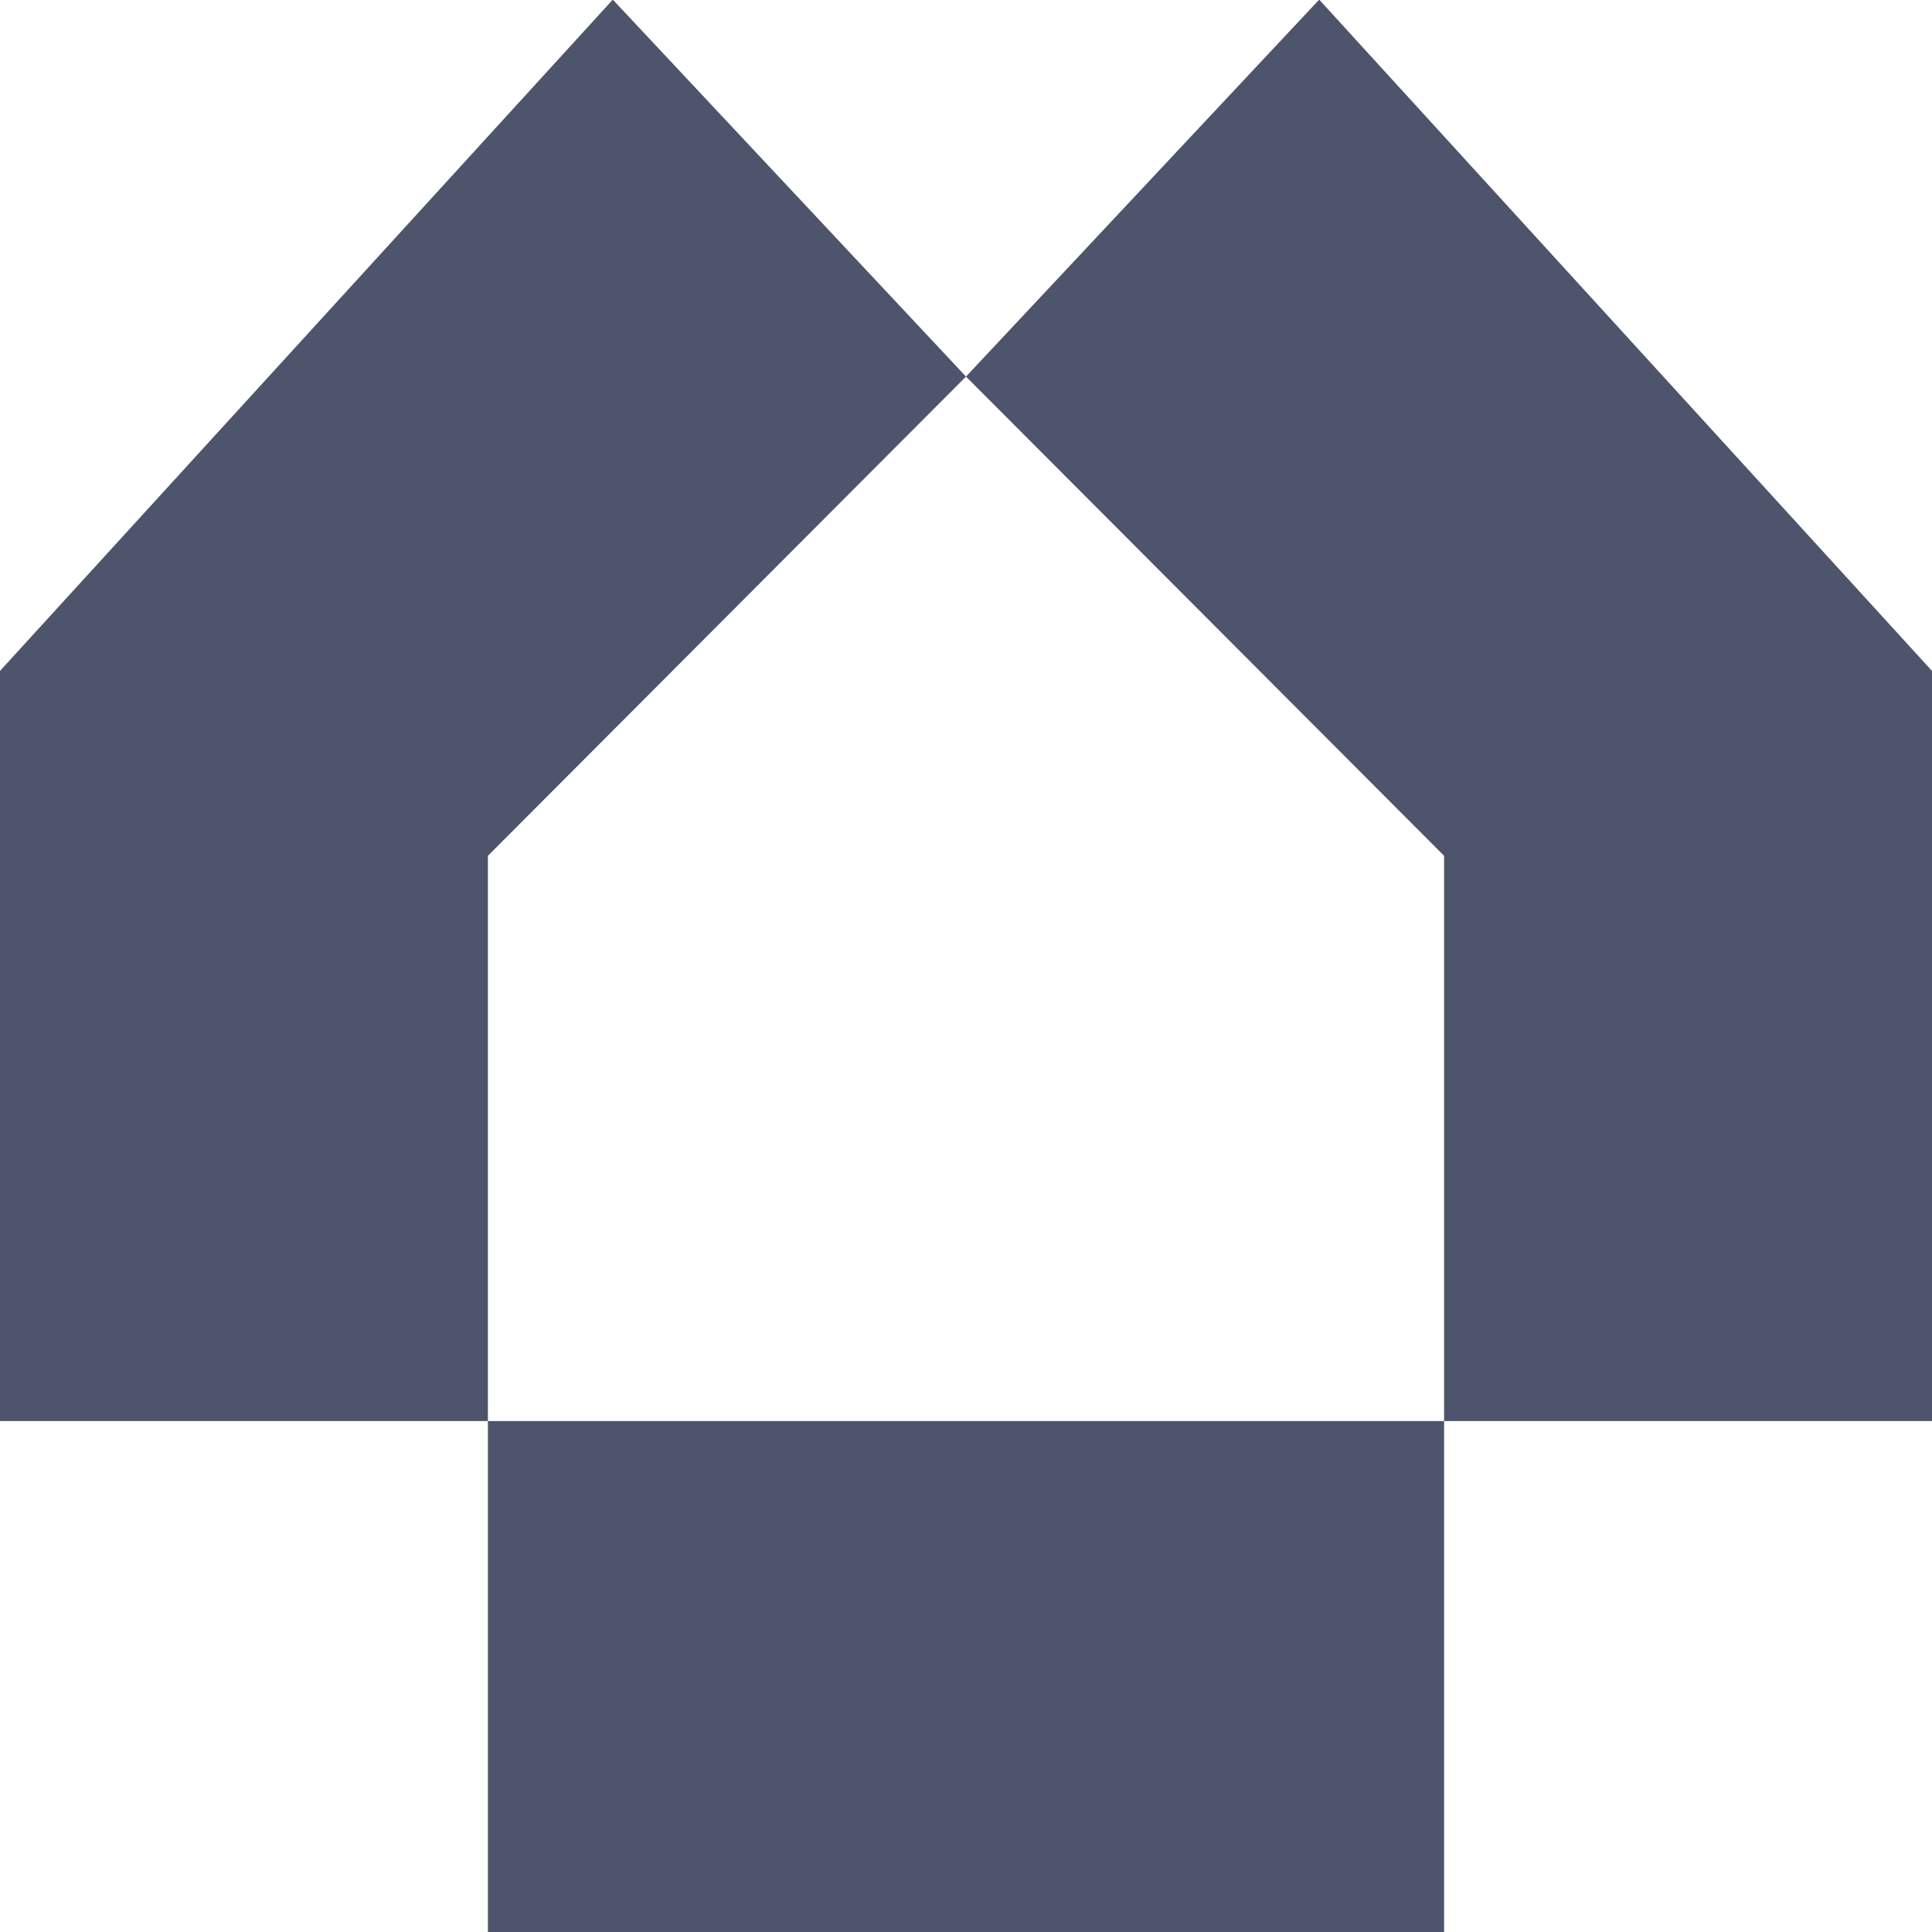<svg xmlns="http://www.w3.org/2000/svg" xmlns:xlink="http://www.w3.org/1999/xlink" id="_&#x421;&#x43B;&#x43E;&#x439;_1" x="0px" y="0px" viewBox="0 0 512 512" style="enable-background:new 0 0 512 512;" xml:space="preserve"><style type="text/css">	.st0{fill:#4D546B;}</style><g>	<rect x="129.3" y="376.6" class="st0" width="253.4" height="136.5"></rect>	<polygon class="st0" points="256,99.8 162.4,-0.1 0,177.8 0,177.8 0,376.6 129.3,376.6 129.3,226.8  "></polygon>	<polygon class="st0" points="256,99.8 349.6,-0.1 512,177.8 512,177.8 512,376.6 382.7,376.6 382.7,226.8  "></polygon></g></svg>